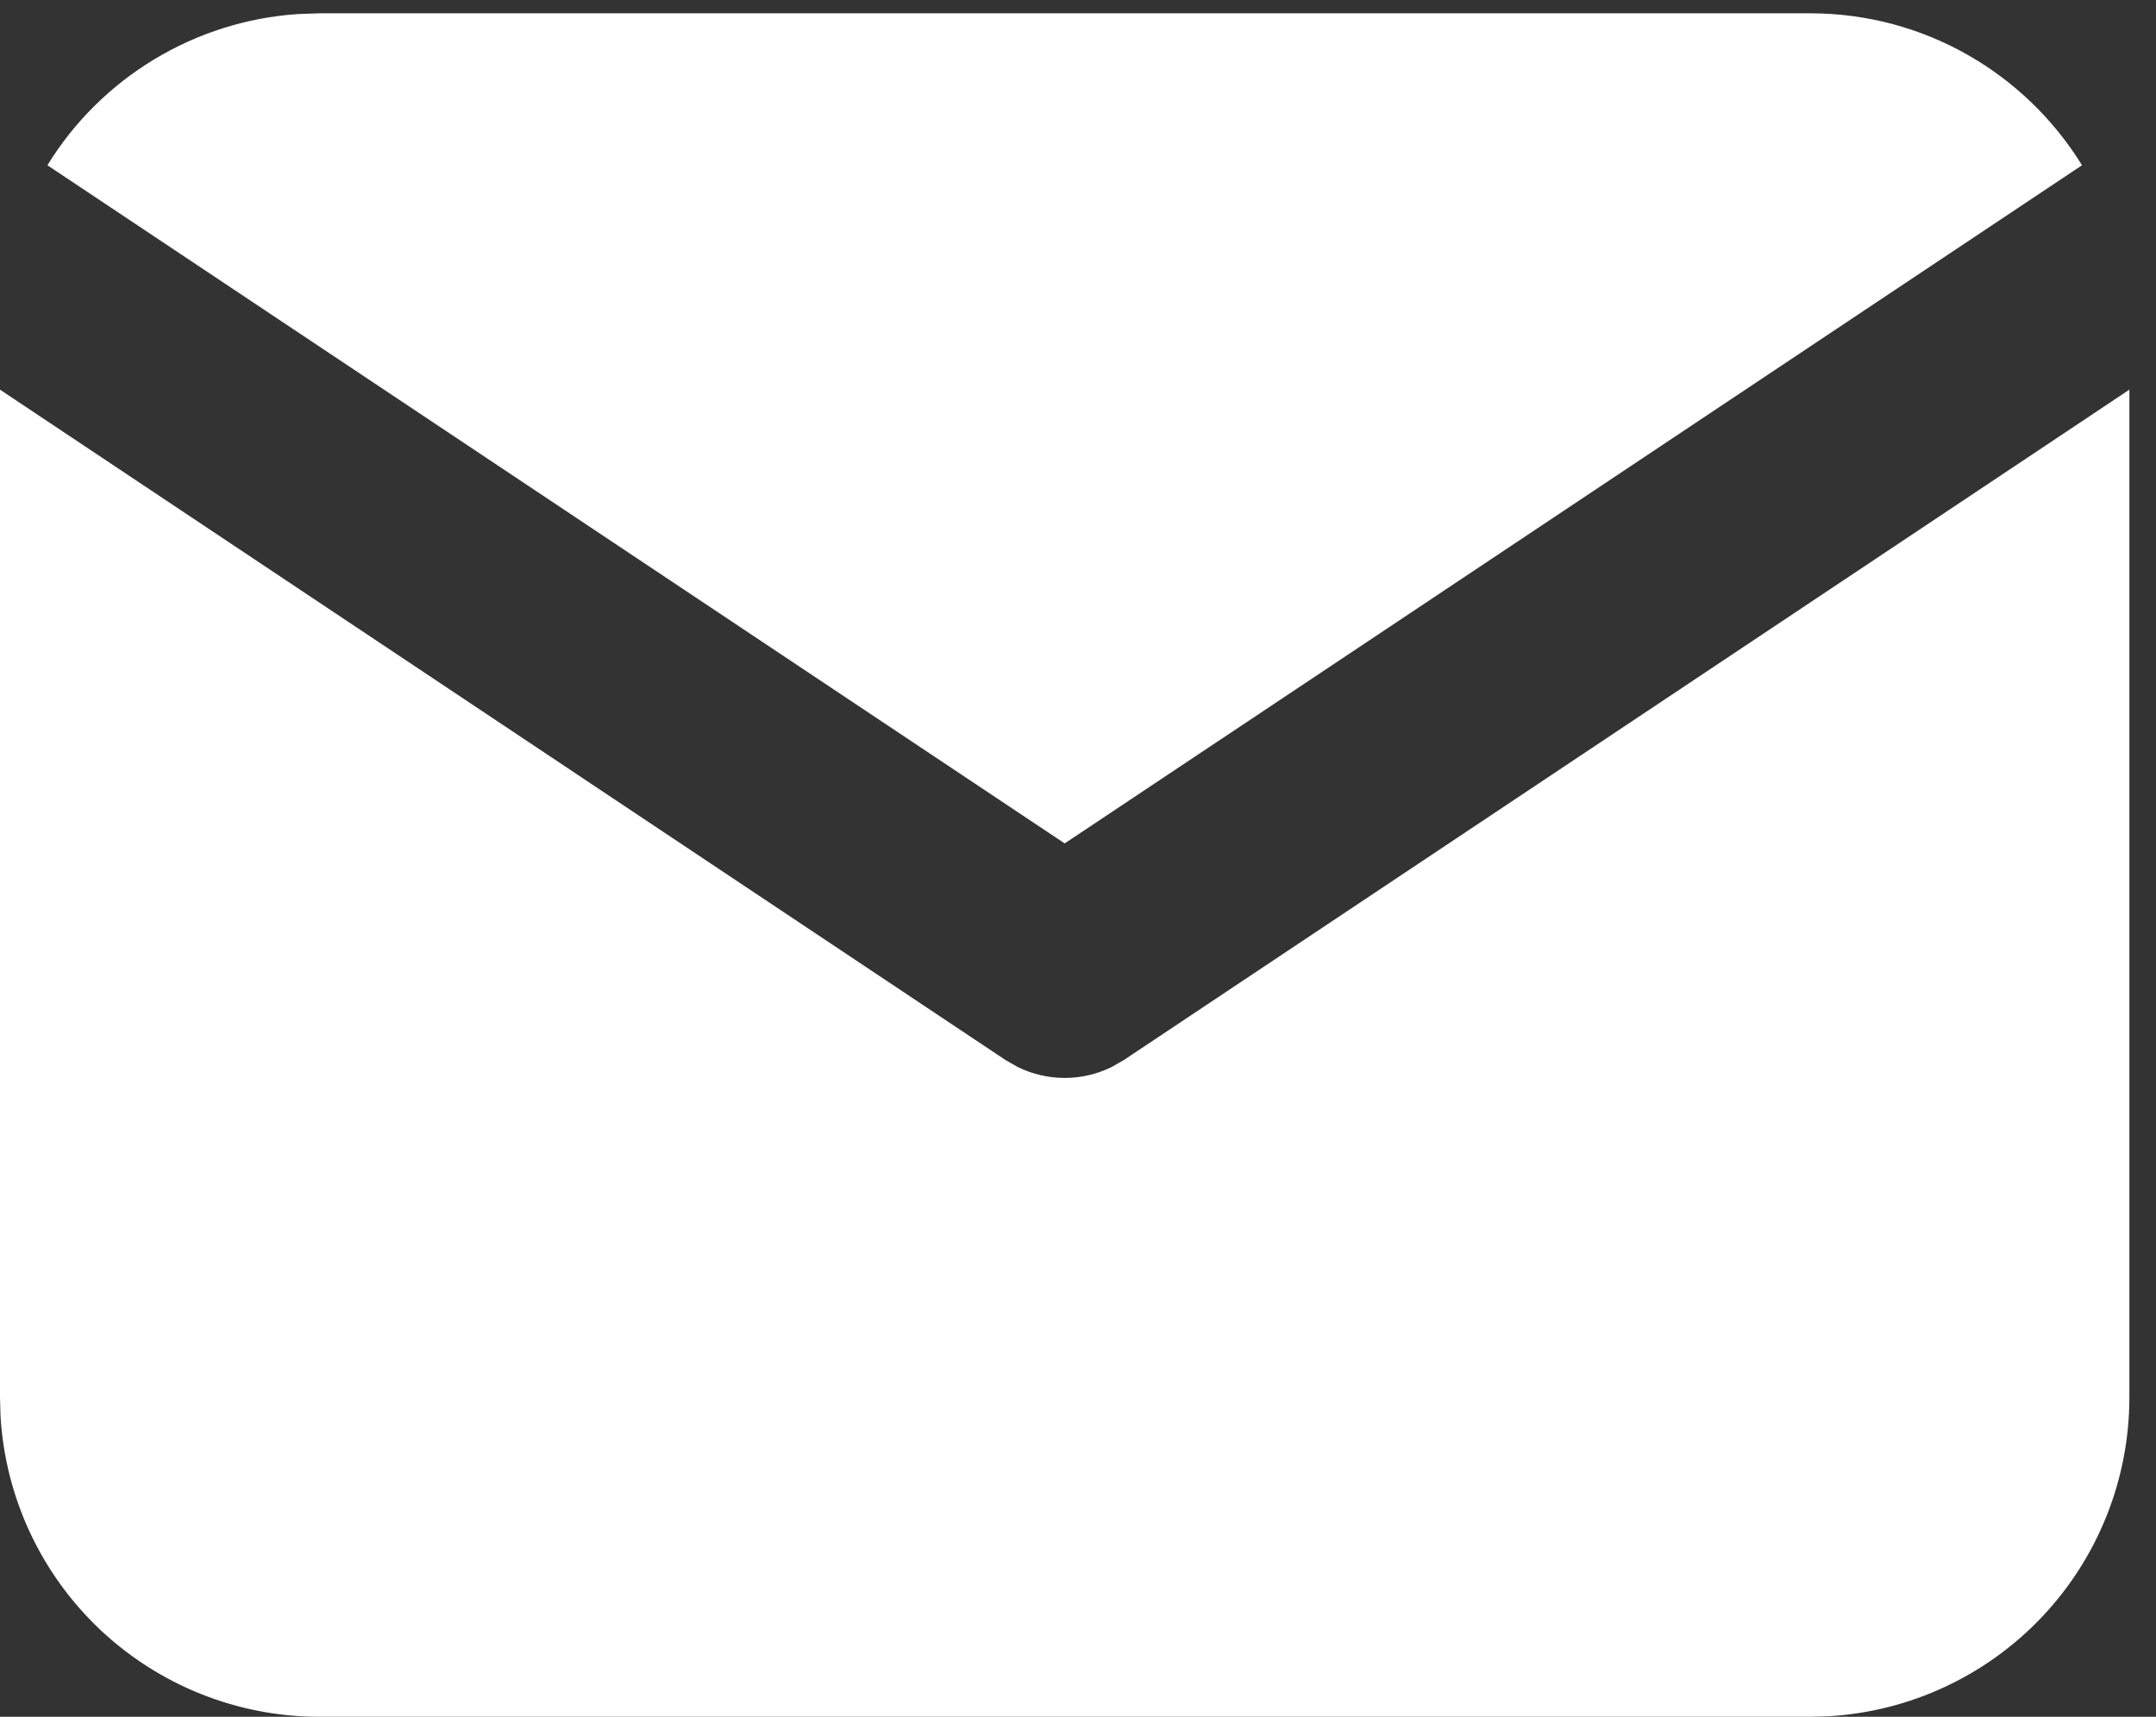 <?xml version="1.0" encoding="UTF-8"?> <svg xmlns="http://www.w3.org/2000/svg" width="54" height="43" viewBox="0 0 54 43" fill="none"><rect x="0" y="0" width="54" height="43" fill="#333333" stroke="none"/><path d="M53.333 9.76V35C53.334 37.041 52.554 39.004 51.154 40.489C49.754 41.973 47.84 42.867 45.803 42.987L45.333 43H8C5.959 43 3.996 42.22 2.511 40.821C1.027 39.421 0.133 37.506 0.013 35.469L0 35V9.76L25.187 26.552L25.496 26.728C25.86 26.906 26.261 26.999 26.667 26.999C27.072 26.999 27.473 26.906 27.837 26.728L28.147 26.552L53.333 9.76Z" fill="white"></path><path d="M45.333 0.333C48.213 0.333 50.739 1.853 52.147 4.139L26.667 21.125L1.187 4.139C1.855 3.053 2.774 2.143 3.866 1.484C4.958 0.825 6.192 0.437 7.464 0.352L8 0.333H45.333Z" fill="white"></path></svg> 